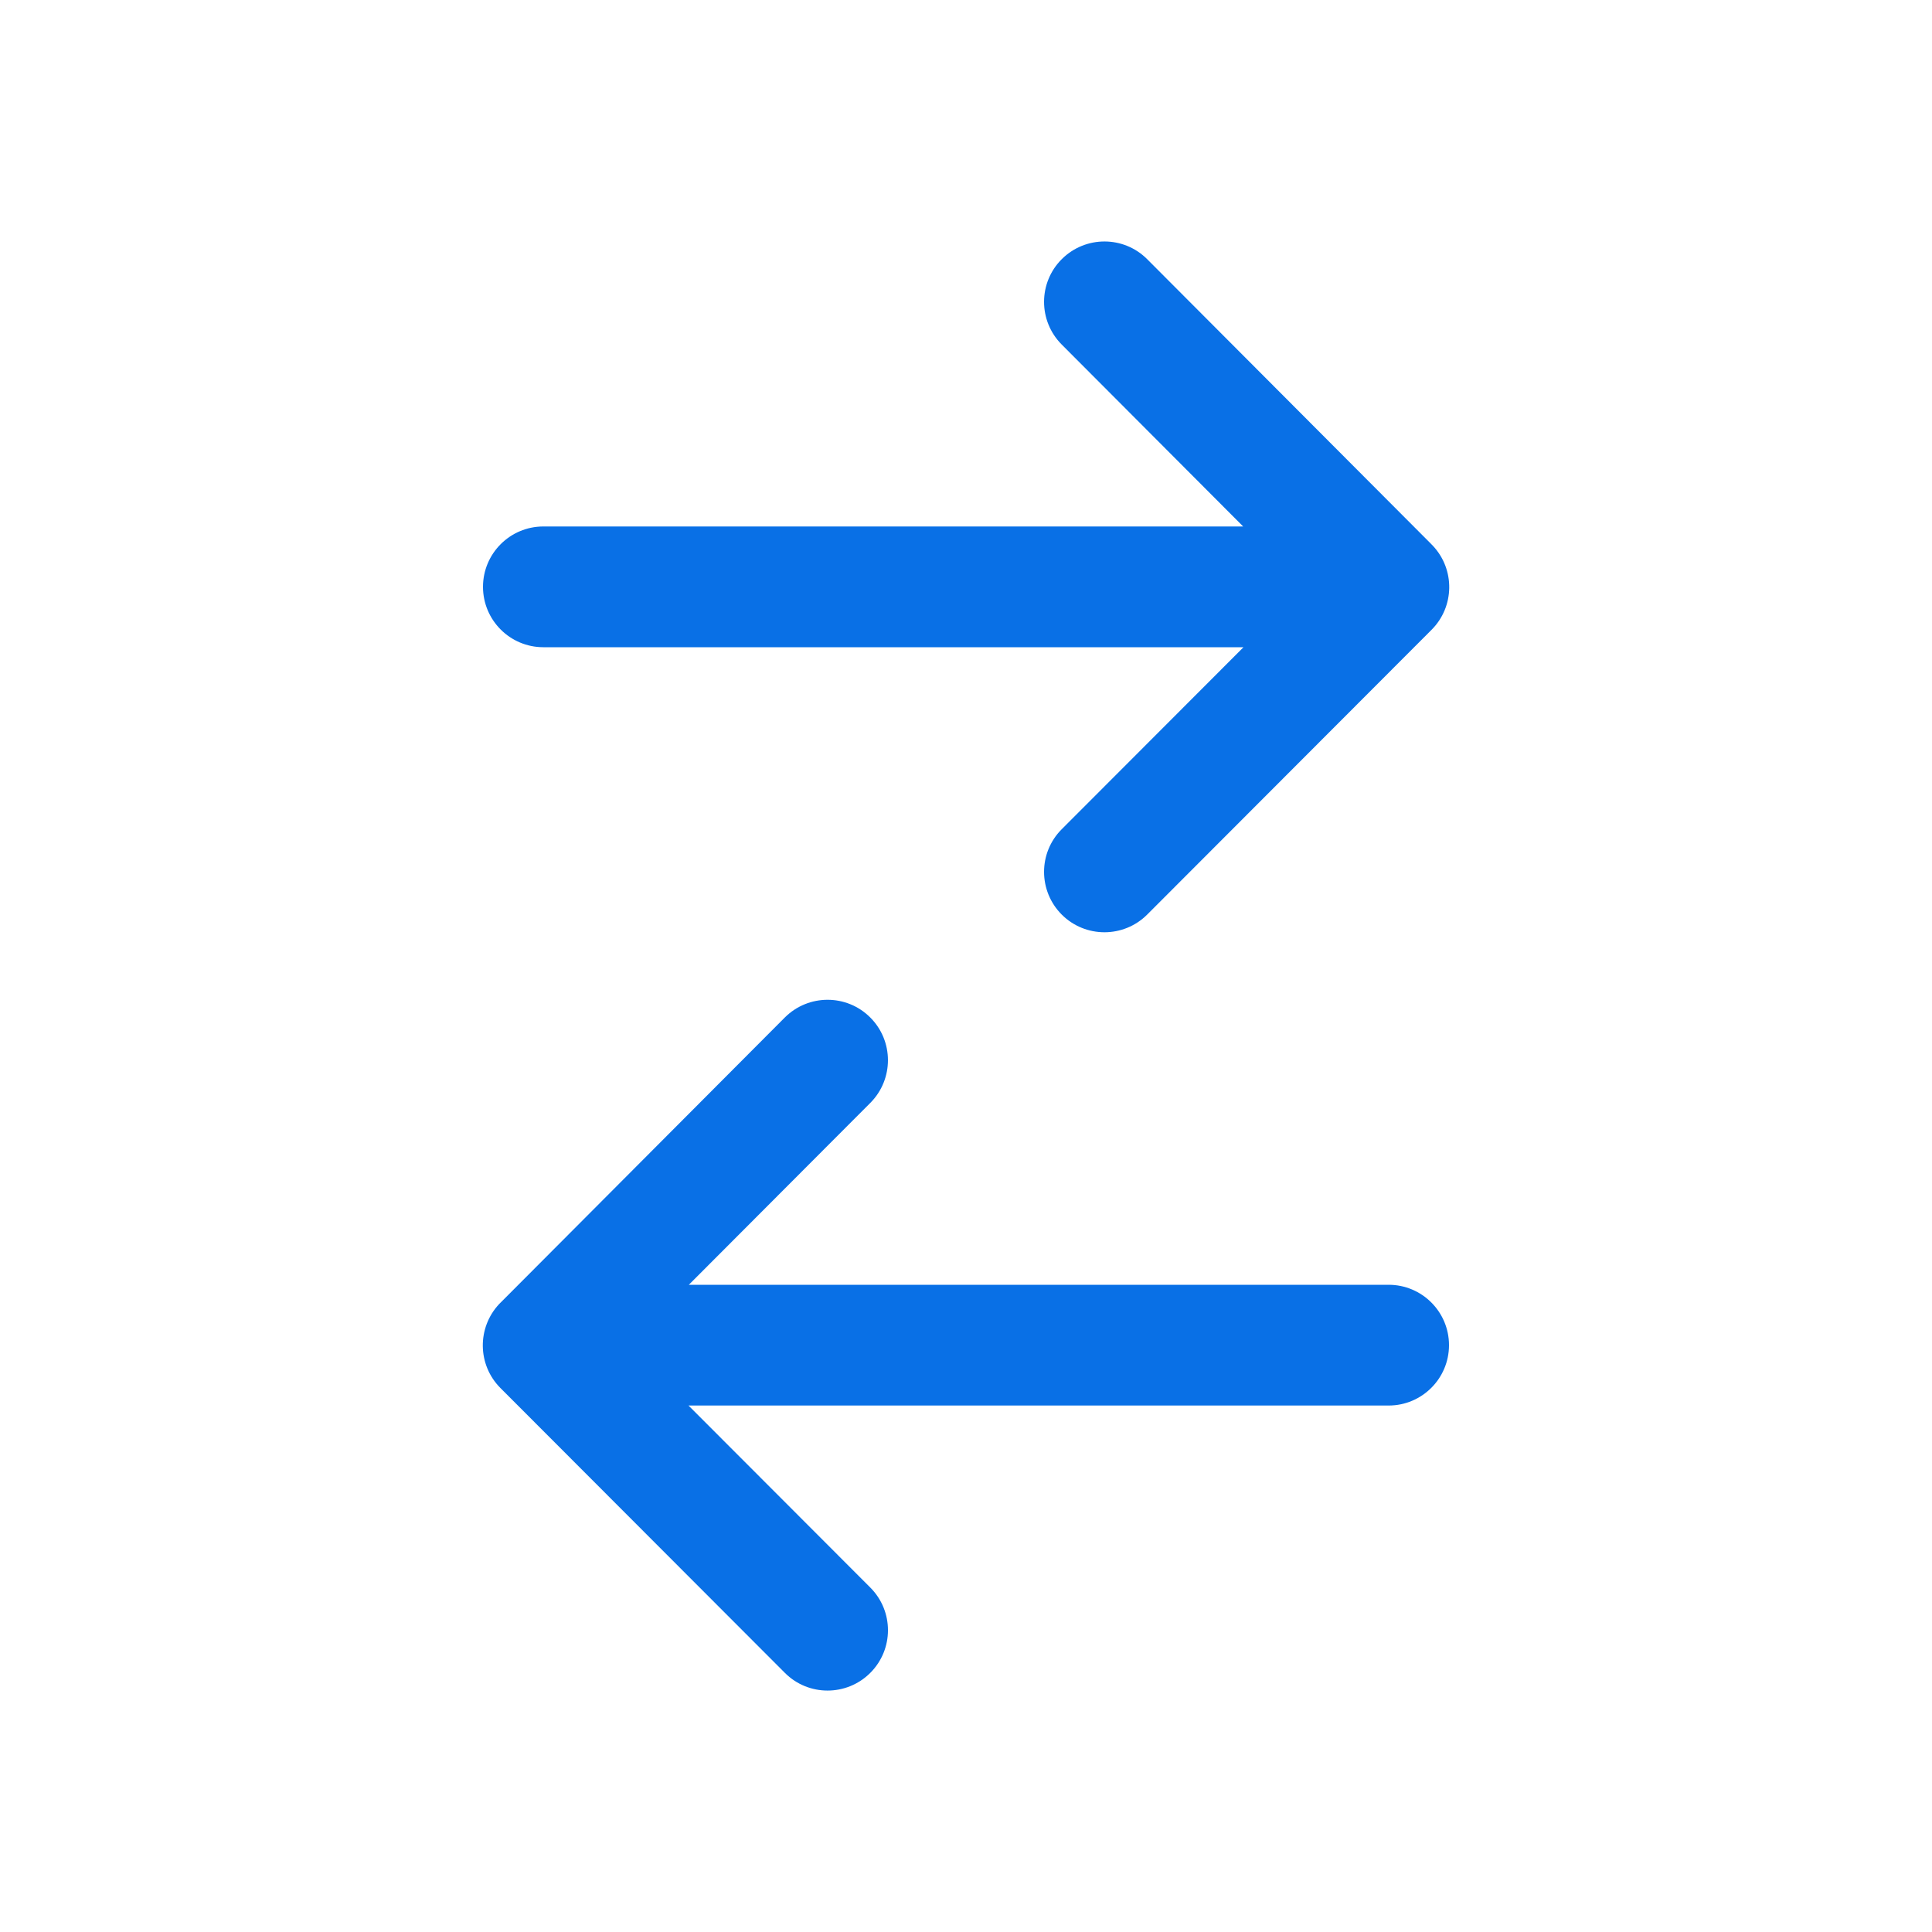 <svg width="24" height="24" viewBox="0 0 24 24" fill="none" xmlns="http://www.w3.org/2000/svg">
<path fill-rule="evenodd" clip-rule="evenodd" d="M13.189 4.28C12.896 3.986 12.897 3.511 13.19 3.219C13.484 2.926 13.959 2.927 14.251 3.22L17.771 6.75C17.781 6.76 17.791 6.77 17.8 6.78C18.076 7.074 18.07 7.536 17.784 7.823L14.251 11.361C13.958 11.654 13.483 11.654 13.19 11.362C12.897 11.069 12.896 10.594 13.189 10.301L15.447 8.04L6.75 8.04C6.336 8.04 6 7.704 6 7.29C6 6.876 6.336 6.54 6.75 6.54L15.443 6.54L13.189 4.28ZM10.811 19.721L8.553 17.46H17.25C17.664 17.46 18 17.124 18 16.71C18 16.296 17.664 15.96 17.25 15.96H8.557L10.812 13.7C11.104 13.406 11.103 12.931 10.81 12.639C10.517 12.346 10.042 12.347 9.749 12.64L6.229 16.171C6.219 16.18 6.21 16.19 6.2 16.2C5.925 16.494 5.93 16.956 6.217 17.243L9.75 20.781C10.042 21.074 10.517 21.074 10.81 20.782C11.104 20.489 11.104 20.014 10.811 19.721Z" fill="#0970E6"/>
</svg>

